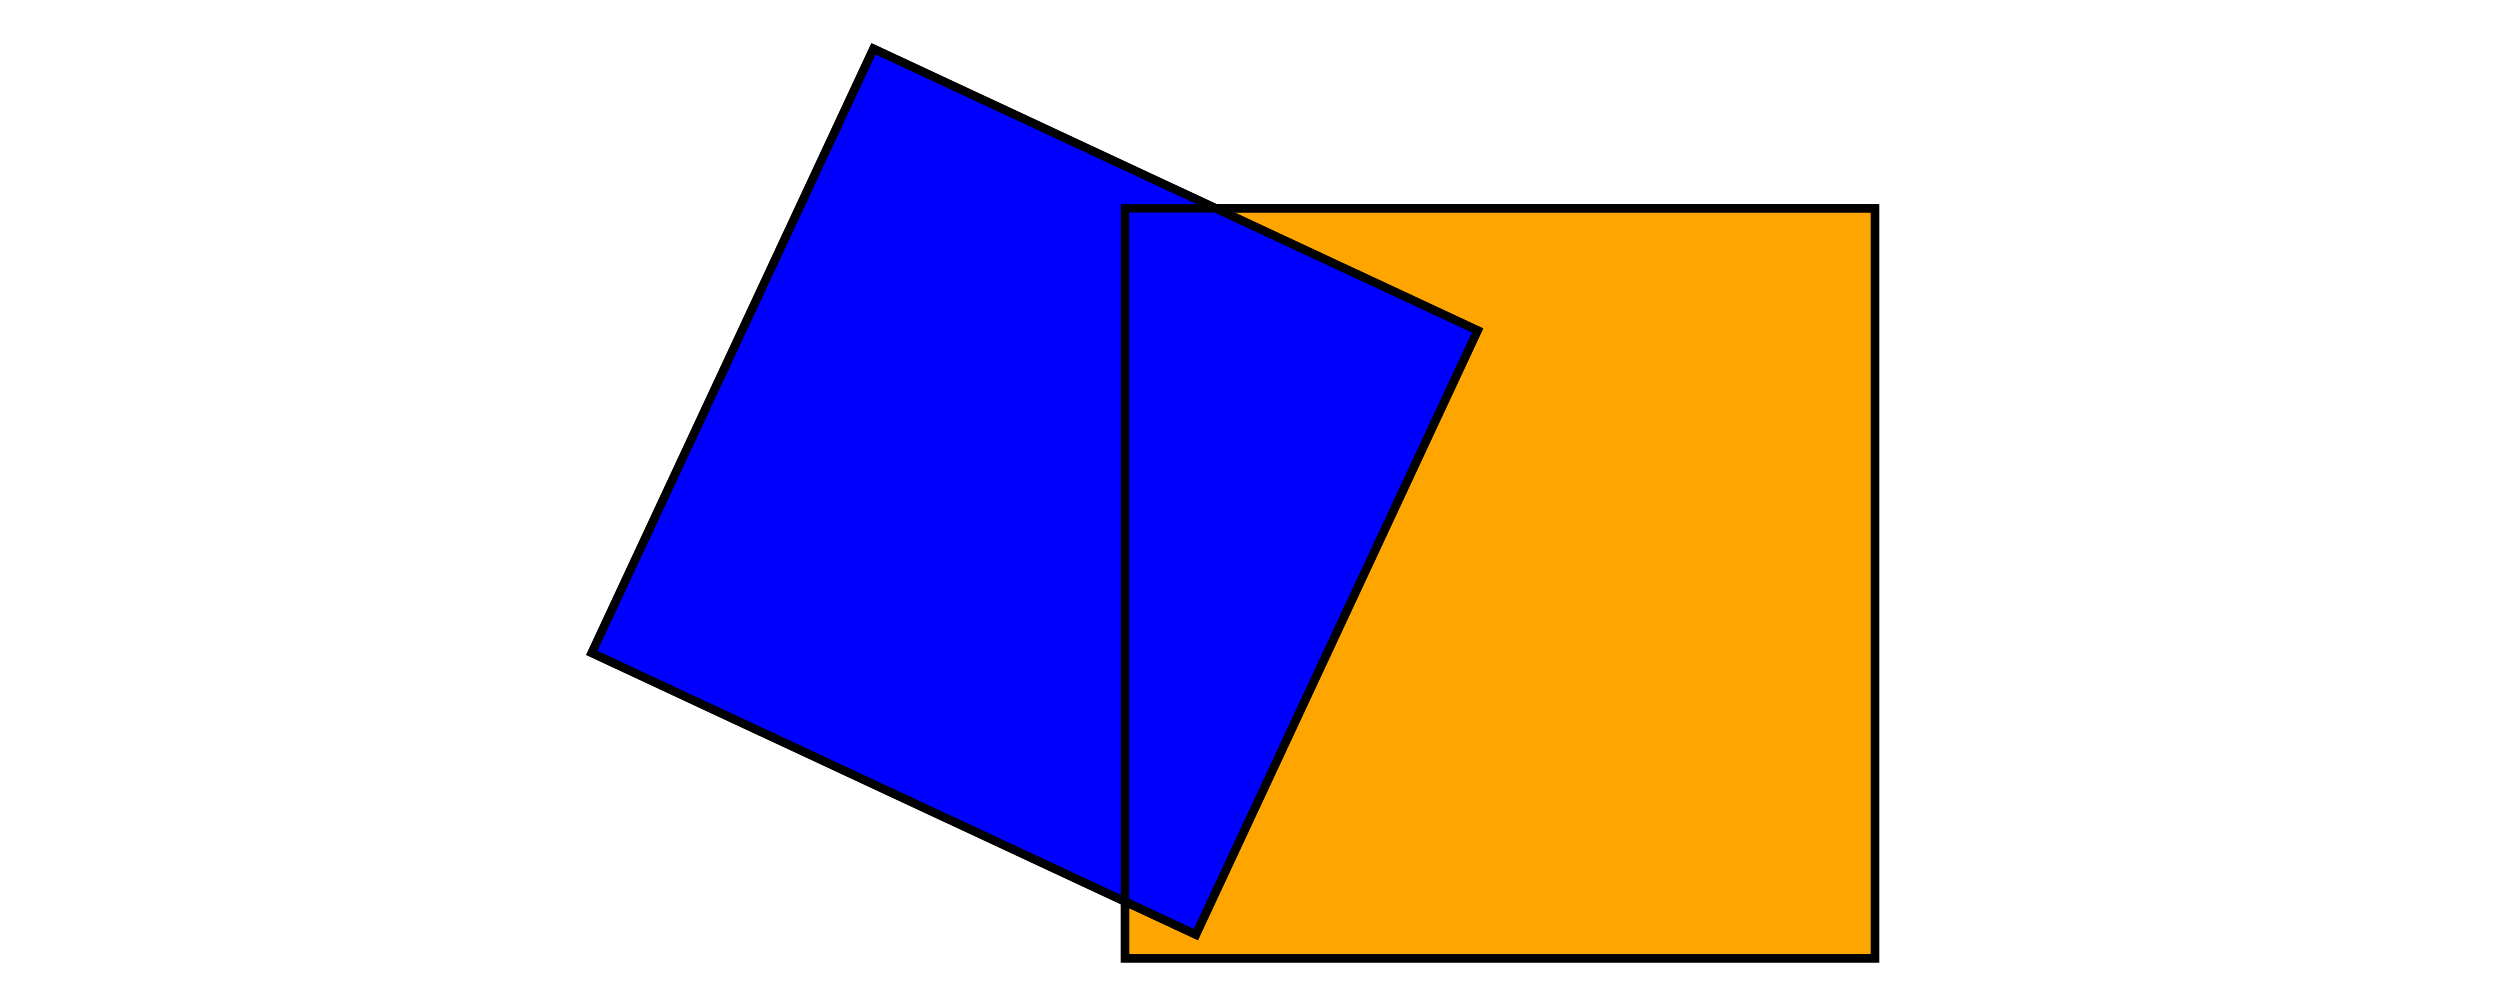 <svg xmlns="http://www.w3.org/2000/svg" viewBox="5 -5 170 120" width="300">
    <defs>
        <rect id="canvas" width="100%" height="100%" fill="white" />
        <rect id="shape1" x="75" y="20" width="90" height="90" />
        <rect id="shape2" x="45" y="0" width="80" height="80" transform="rotate(25 43 0)"/>
        <mask id="shape1-cutout">
            <use href="#canvas"  />
            <use href="#shape1"  />
        </mask>
        <mask id="shape2-cutout">
            <use href="#canvas"  />
            <use href="#shape2"  />
        </mask>
    </defs>
    <use href="#shape1" stroke="black" fill="orange" mask="url(#shape2-cutout)" />
    <use href="#shape2" stroke="black" fill="blue" mask="url(#shape1-cutout)" />
    <use href="#shape1" stroke="black" fill="none"/>
    <use href="#shape2" stroke="black" fill="none"/>
</svg>